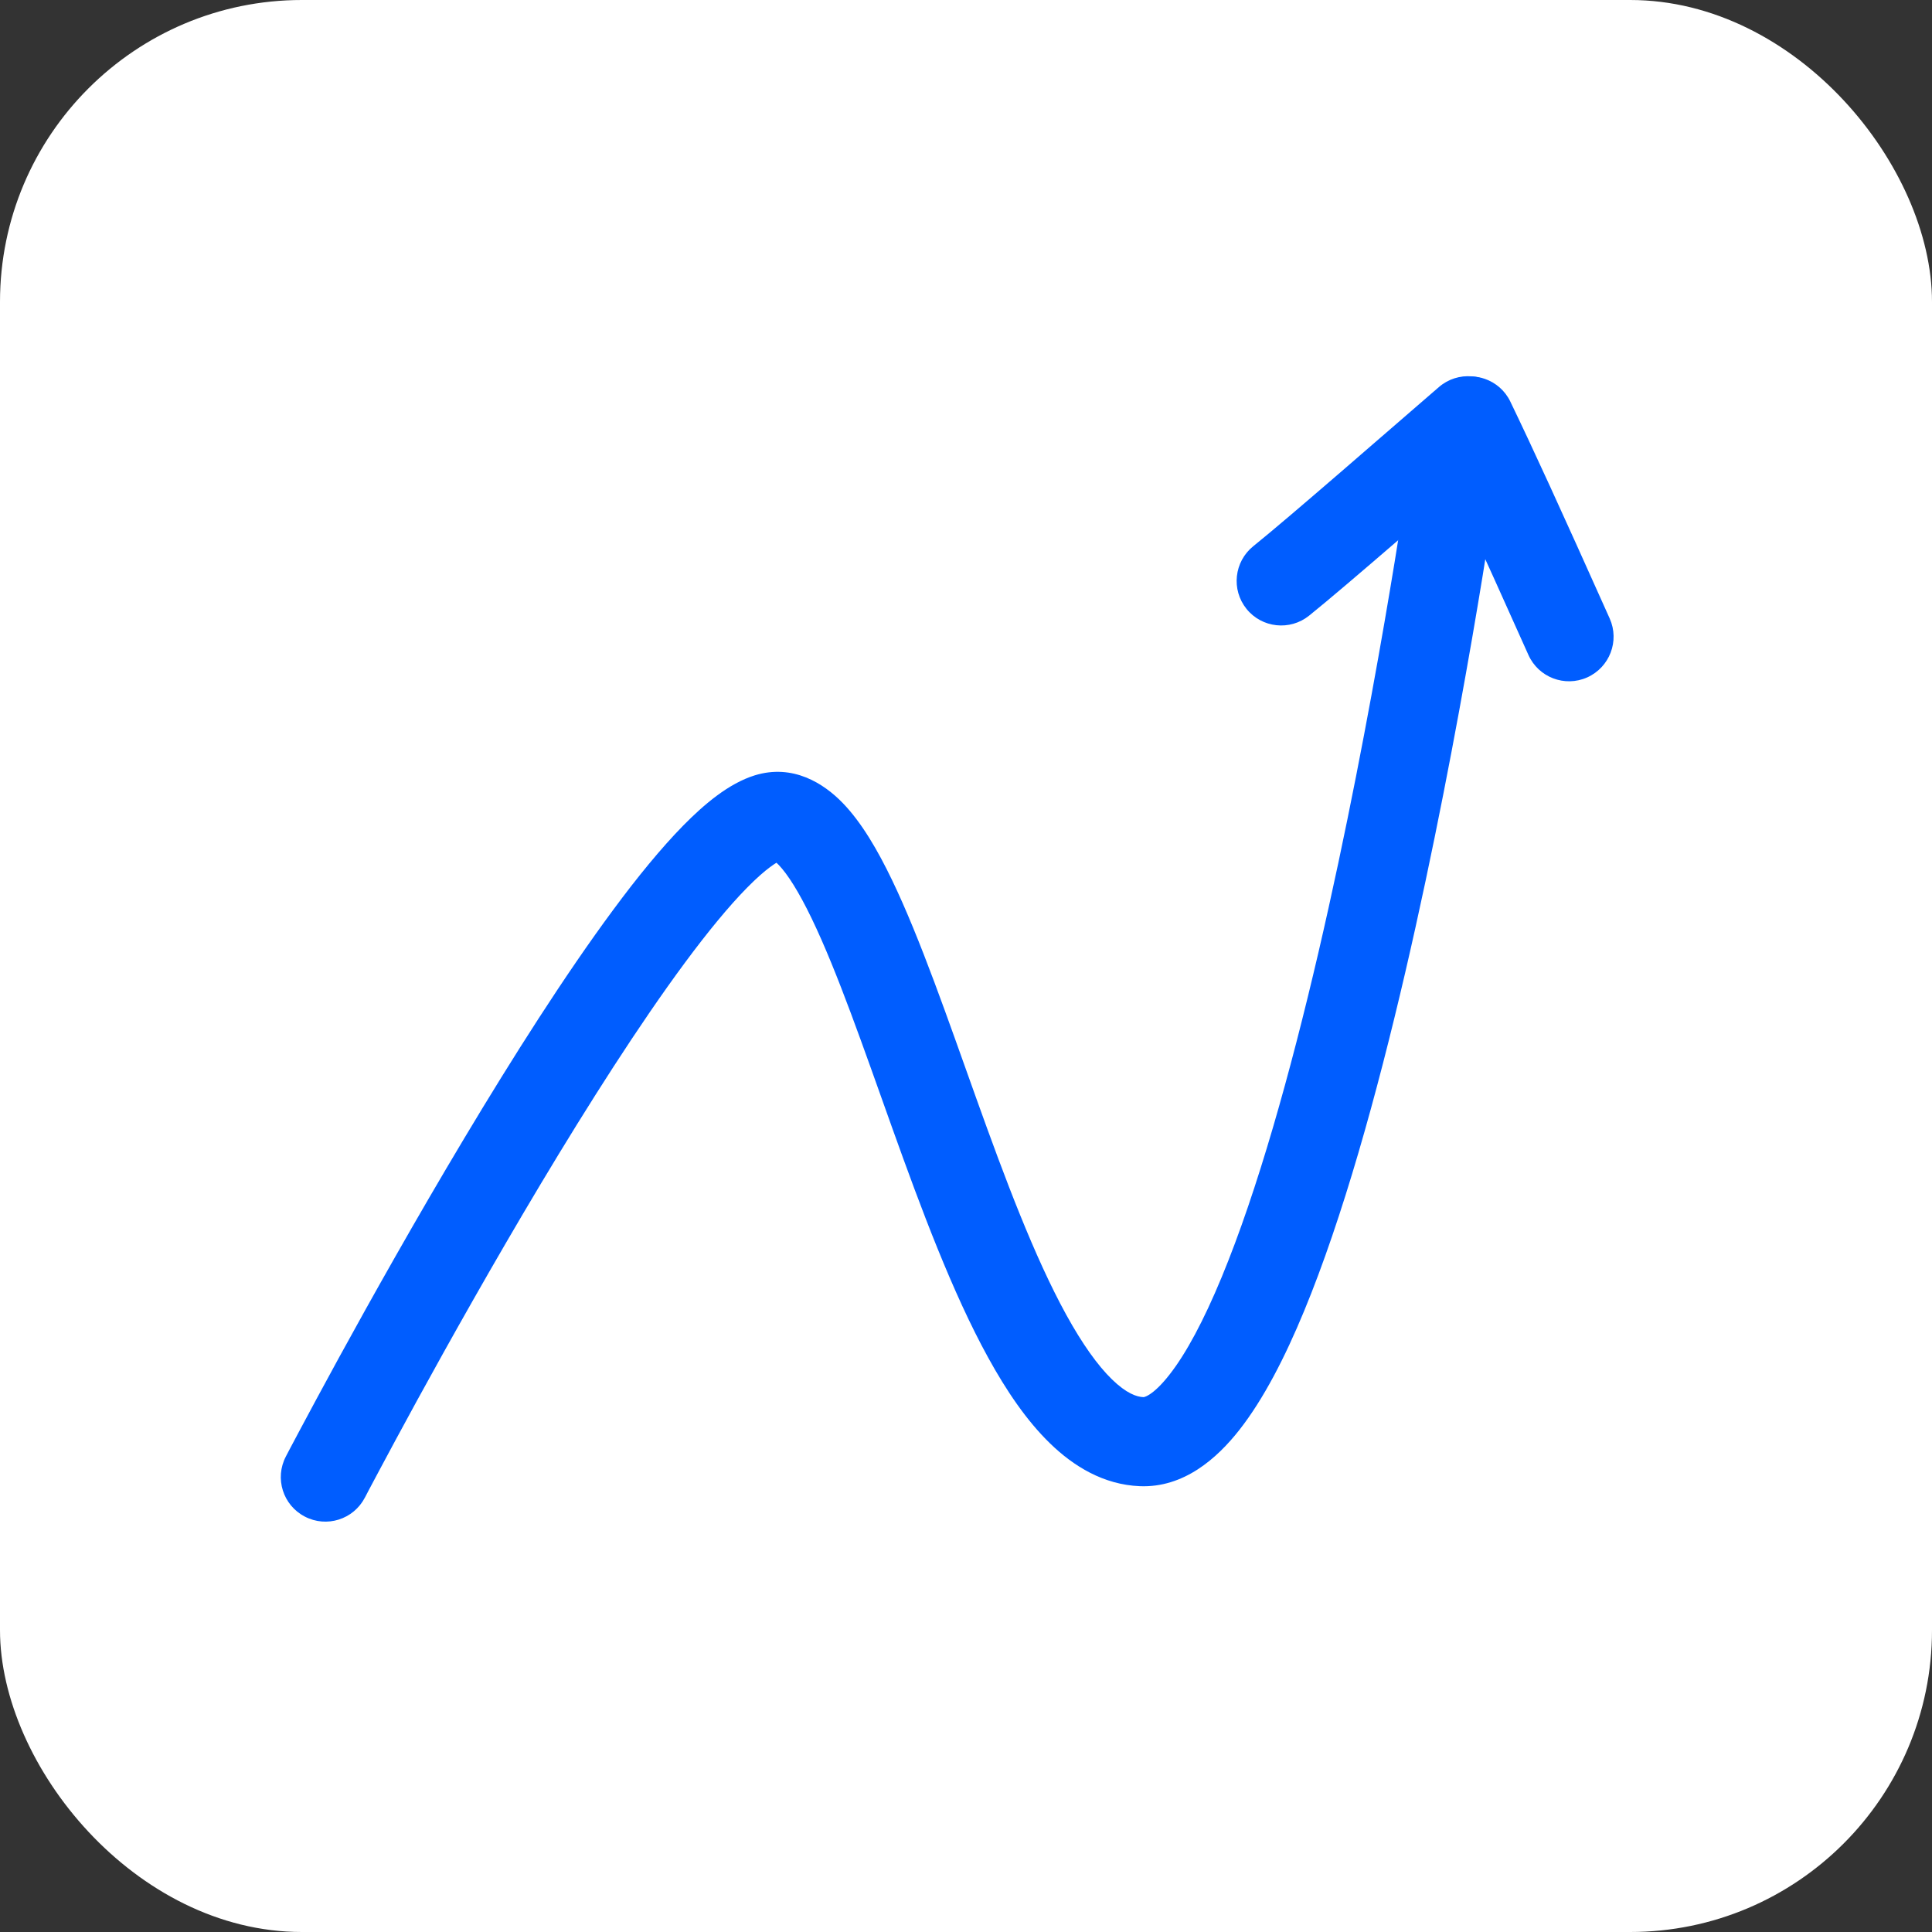 <svg width="32" height="32" viewBox="0 0 32 32" fill="none" xmlns="http://www.w3.org/2000/svg">
<rect x="0" y="0" width="32" height="32" fill="#333333" stroke="none"/>
<rect width="32" height="32" rx="5" fill="white"/>
<path d="M20.758 9.047C20.441 9.303 20.39 9.767 20.646 10.085C20.901 10.402 21.366 10.452 21.683 10.197L20.758 9.047ZM24.798 7.528C25.106 7.262 25.141 6.796 24.875 6.487C24.609 6.179 24.143 6.144 23.834 6.41L24.798 7.528ZM21.683 10.197C22.317 9.687 23.953 8.257 24.798 7.528L23.834 6.41C22.962 7.162 21.366 8.558 20.758 9.047L21.683 10.197Z" fill="#005DFF"/>
<path d="M23.687 7.292C23.51 6.925 23.664 6.484 24.032 6.307C24.399 6.131 24.84 6.285 25.016 6.652L23.687 7.292ZM26.662 10.245C26.828 10.617 26.661 11.053 26.289 11.22C25.917 11.386 25.481 11.219 25.315 10.847L26.662 10.245ZM25.016 6.652C25.397 7.442 25.828 8.383 26.662 10.245L25.315 10.847C24.482 8.987 24.058 8.062 23.687 7.292L25.016 6.652Z" fill="#005DFF"/>
<path d="M4.735 24.124C4.546 24.485 4.686 24.931 5.048 25.119C5.409 25.308 5.854 25.168 6.043 24.806L4.735 24.124ZM24.792 8.03C24.85 7.627 24.57 7.253 24.166 7.195C23.763 7.138 23.389 7.418 23.332 7.821L24.792 8.03ZM5.389 24.465C6.043 24.806 6.043 24.806 6.043 24.806C6.043 24.806 6.043 24.806 6.043 24.806C6.043 24.806 6.043 24.805 6.044 24.805C6.044 24.804 6.045 24.802 6.046 24.8C6.049 24.795 6.053 24.788 6.058 24.778C6.068 24.759 6.083 24.73 6.102 24.693C6.142 24.618 6.2 24.508 6.275 24.368C6.425 24.087 6.641 23.684 6.907 23.198C7.439 22.227 8.168 20.927 8.956 19.61C9.746 18.291 10.587 16.969 11.344 15.946C11.724 15.433 12.071 15.011 12.371 14.706C12.695 14.376 12.882 14.269 12.937 14.252L12.502 12.842C12.069 12.976 11.662 13.323 11.318 13.672C10.951 14.046 10.557 14.528 10.158 15.068C9.358 16.148 8.489 17.518 7.69 18.853C6.889 20.191 6.15 21.508 5.613 22.489C5.344 22.981 5.125 23.389 4.973 23.674C4.897 23.817 4.837 23.929 4.797 24.005C4.777 24.044 4.761 24.073 4.751 24.093C4.745 24.103 4.741 24.111 4.739 24.116C4.737 24.119 4.736 24.121 4.736 24.122C4.735 24.123 4.735 24.123 4.735 24.123C4.735 24.124 4.735 24.124 4.735 24.124C4.735 24.124 4.735 24.124 5.389 24.465ZM12.937 14.252C12.794 14.296 12.754 14.177 12.898 14.326C13.044 14.478 13.228 14.765 13.444 15.213C13.871 16.099 14.3 17.347 14.782 18.694C15.253 20.009 15.773 21.408 16.368 22.488C16.665 23.028 17.002 23.529 17.392 23.907C17.782 24.286 18.279 24.592 18.881 24.616L18.939 23.141C18.828 23.137 18.658 23.08 18.419 22.848C18.179 22.615 17.925 22.257 17.66 21.776C17.132 20.815 16.648 19.526 16.172 18.197C15.707 16.9 15.244 15.549 14.773 14.572C14.54 14.088 14.274 13.627 13.96 13.302C13.643 12.974 13.132 12.648 12.502 12.842L12.937 14.252ZM18.881 24.616C19.605 24.644 20.155 24.16 20.531 23.68C20.927 23.174 21.282 22.485 21.6 21.715C22.24 20.168 22.806 18.123 23.274 16.112C23.744 14.092 24.123 12.072 24.385 10.56C24.516 9.803 24.617 9.172 24.686 8.73C24.721 8.508 24.747 8.334 24.765 8.215C24.774 8.155 24.781 8.11 24.785 8.078C24.788 8.063 24.789 8.051 24.79 8.043C24.791 8.039 24.791 8.036 24.792 8.034C24.792 8.033 24.792 8.032 24.792 8.031C24.792 8.031 24.792 8.031 24.792 8.031C24.792 8.03 24.792 8.03 24.062 7.926C23.332 7.821 23.332 7.821 23.332 7.821C23.332 7.821 23.331 7.821 23.331 7.822C23.331 7.822 23.331 7.823 23.331 7.824C23.331 7.825 23.331 7.828 23.33 7.832C23.329 7.839 23.327 7.85 23.325 7.865C23.321 7.895 23.314 7.939 23.306 7.997C23.288 8.113 23.262 8.284 23.229 8.502C23.161 8.938 23.06 9.561 22.931 10.309C22.672 11.805 22.298 13.795 21.837 15.777C21.373 17.767 20.829 19.718 20.236 21.151C19.938 21.872 19.645 22.419 19.369 22.77C19.233 22.944 19.121 23.045 19.039 23.097C19 23.122 18.973 23.133 18.959 23.137C18.945 23.142 18.94 23.141 18.939 23.141L18.881 24.616Z" fill="#005DFF"/>
</svg>
